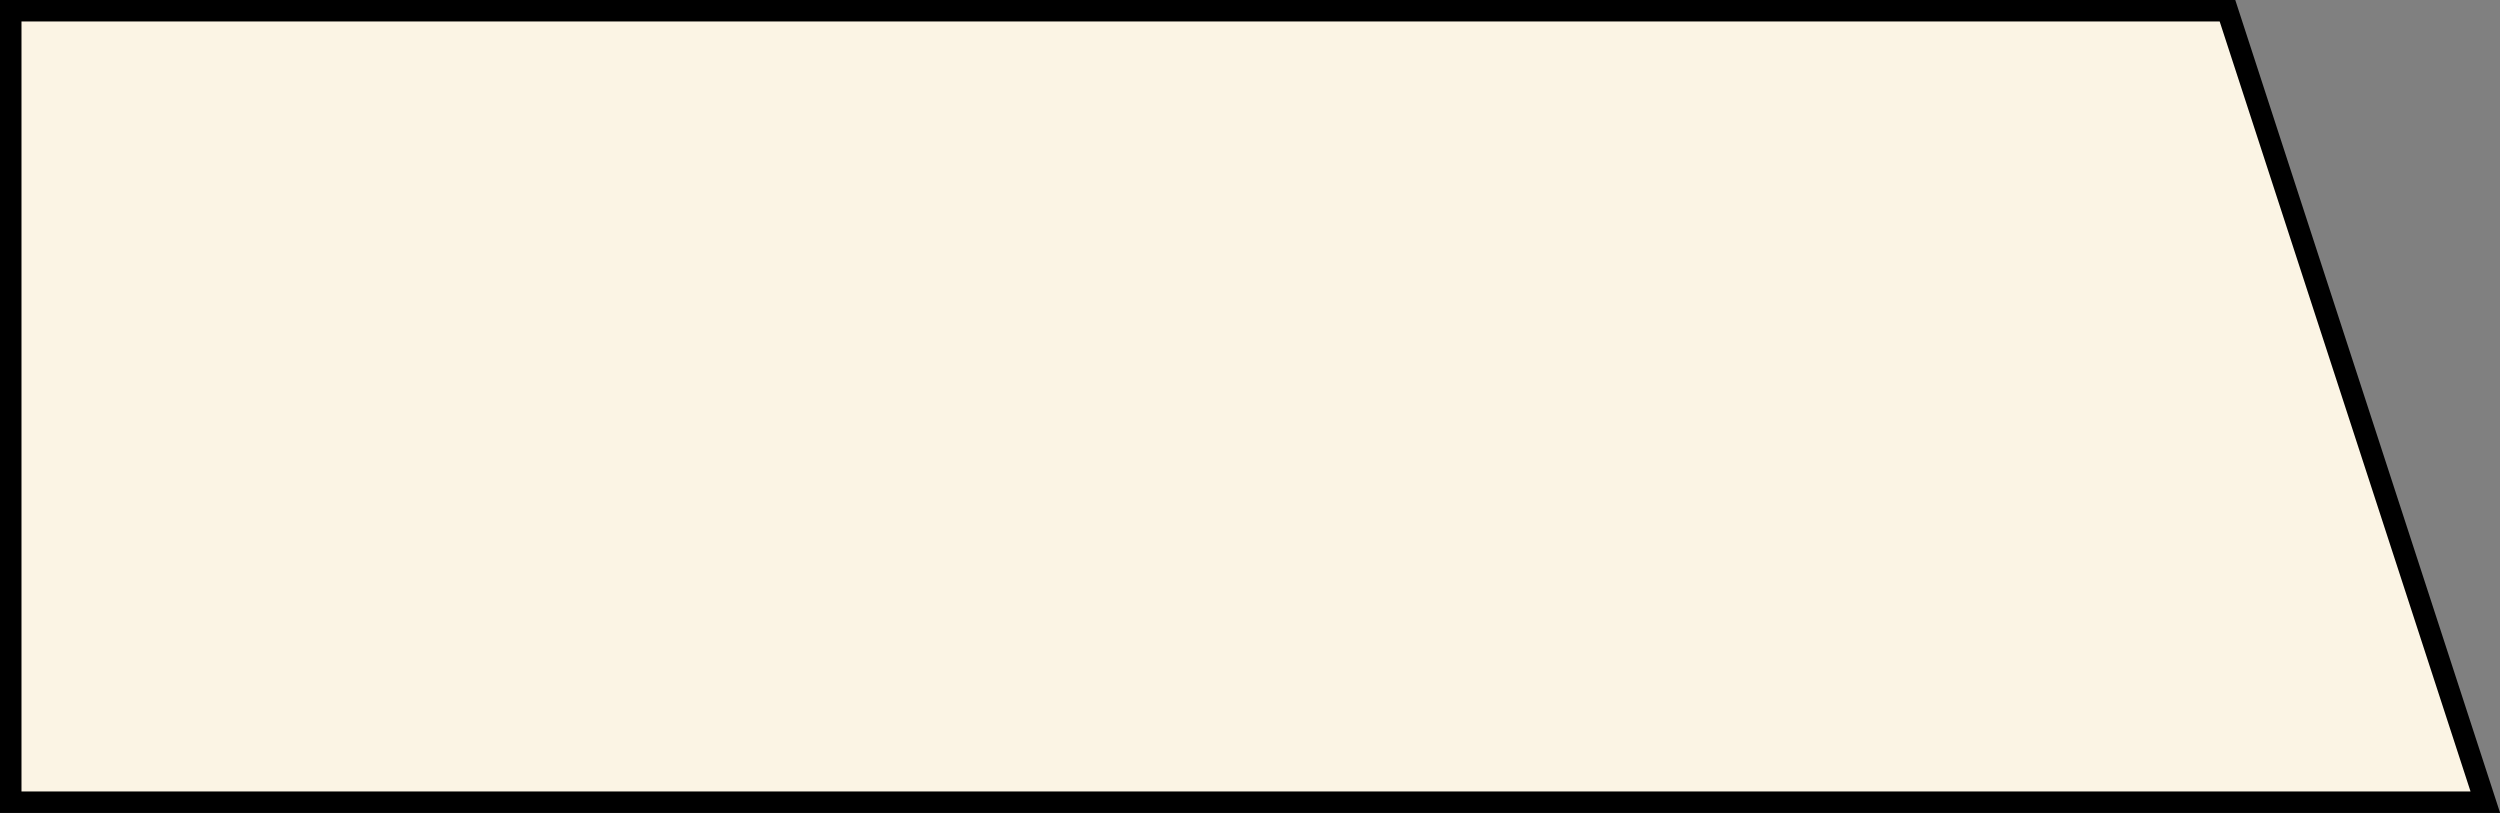<?xml version="1.0" encoding="UTF-8" standalone="no"?><svg xmlns="http://www.w3.org/2000/svg" xmlns:xlink="http://www.w3.org/1999/xlink" fill="#000000" height="227" preserveAspectRatio="xMidYMid meet" version="1" viewBox="0.0 0.0 698.1 227.0" width="698.1" zoomAndPan="magnify"><rect x="0.0" y="0.0" width="698.1" height="227.0" fill="#808080" stroke="none"/><g><g id="change1_1"><path d="M694 224L3 224 3 3 622 3z" fill="#fbf4e4"/></g><g id="change2_1"><path d="M698.132,227H0V0h624.178L698.132,227z M6,221h683.867L619.822,6H6V221z"/></g></g></svg>